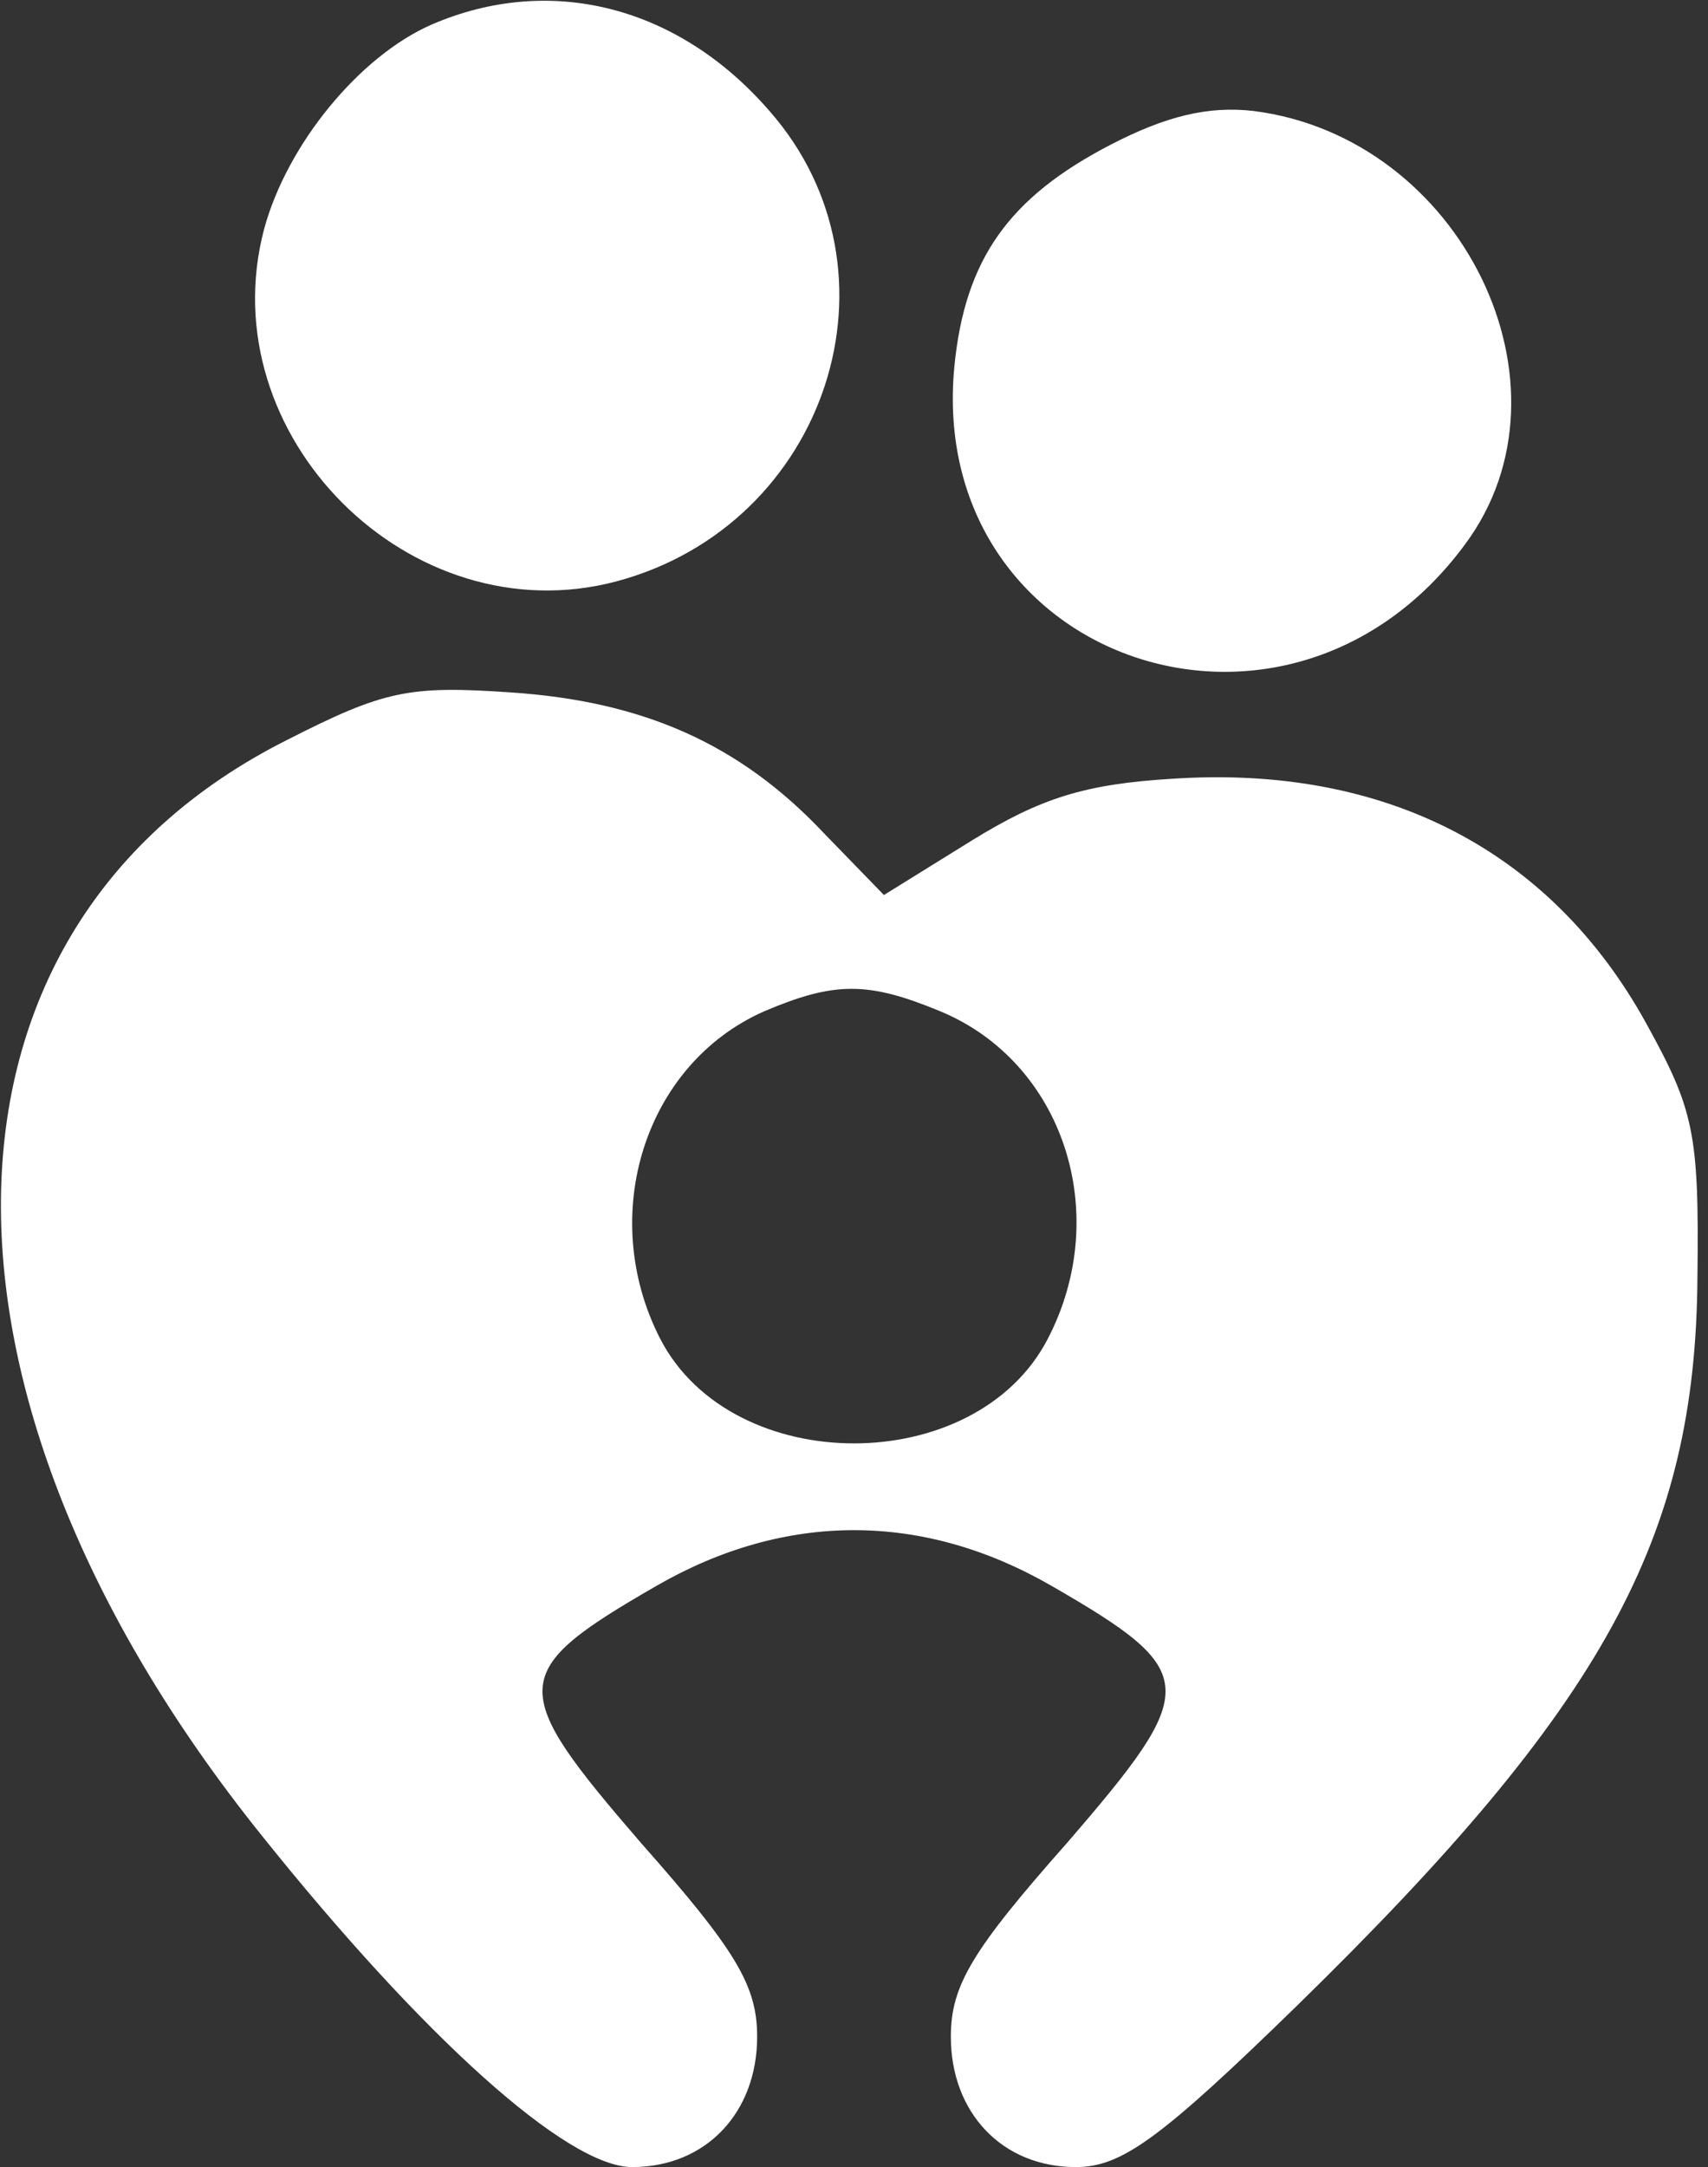 <?xml version="1.0" standalone="no"?>
<!DOCTYPE svg PUBLIC "-//W3C//DTD SVG 20010904//EN"
 "http://www.w3.org/TR/2001/REC-SVG-20010904/DTD/svg10.dtd">
<svg version="1.0" xmlns="http://www.w3.org/2000/svg"
 width="97pt" height="123pt" viewBox="0 0 97 123"
 preserveAspectRatio="xMidYMid meet">

<rect x="0" y="0" width="97" height="123" fill="#333333" stroke="none"/>

<g transform="translate(0,123) scale(0.1,-0.1)"
fill="#ffffff" stroke="none">
<path d="M245 1216 c-41 -18 -82 -68 -95 -116 -31 -117 83 -231 200 -200 120
32 167 176 87 267 -52 60 -125 78 -192 49z"/>
<path d="M631 1148 c-58 -30 -83 -65 -89 -126 -16 -167 189 -238 290 -101 67
90 -2 231 -120 246 -26 3 -50 -3 -81 -19z"/>
<path d="M163 810 c-211 -106 -217 -369 -15 -621 92 -115 174 -189 211 -189
42 0 71 31 71 74 0 29 -12 49 -66 110 -76 88 -76 97 9 146 73 42 151 42 224 0
85 -49 85 -58 9 -146 -54 -61 -66 -81 -66 -110 0 -43 29 -74 71 -74 26 0 48
16 126 92 174 170 226 265 227 413 1 82 -2 95 -29 144 -54 98 -148 147 -269
139 -50 -3 -75 -11 -114 -35 l-50 -31 -34 35 c-48 51 -103 75 -178 80 -58 4
-72 1 -127 -27z m371 -154 c70 -29 98 -115 61 -186 -41 -79 -179 -79 -220 0
-36 70 -9 156 59 186 40 17 59 17 100 0z"/>
</g>
</svg>
